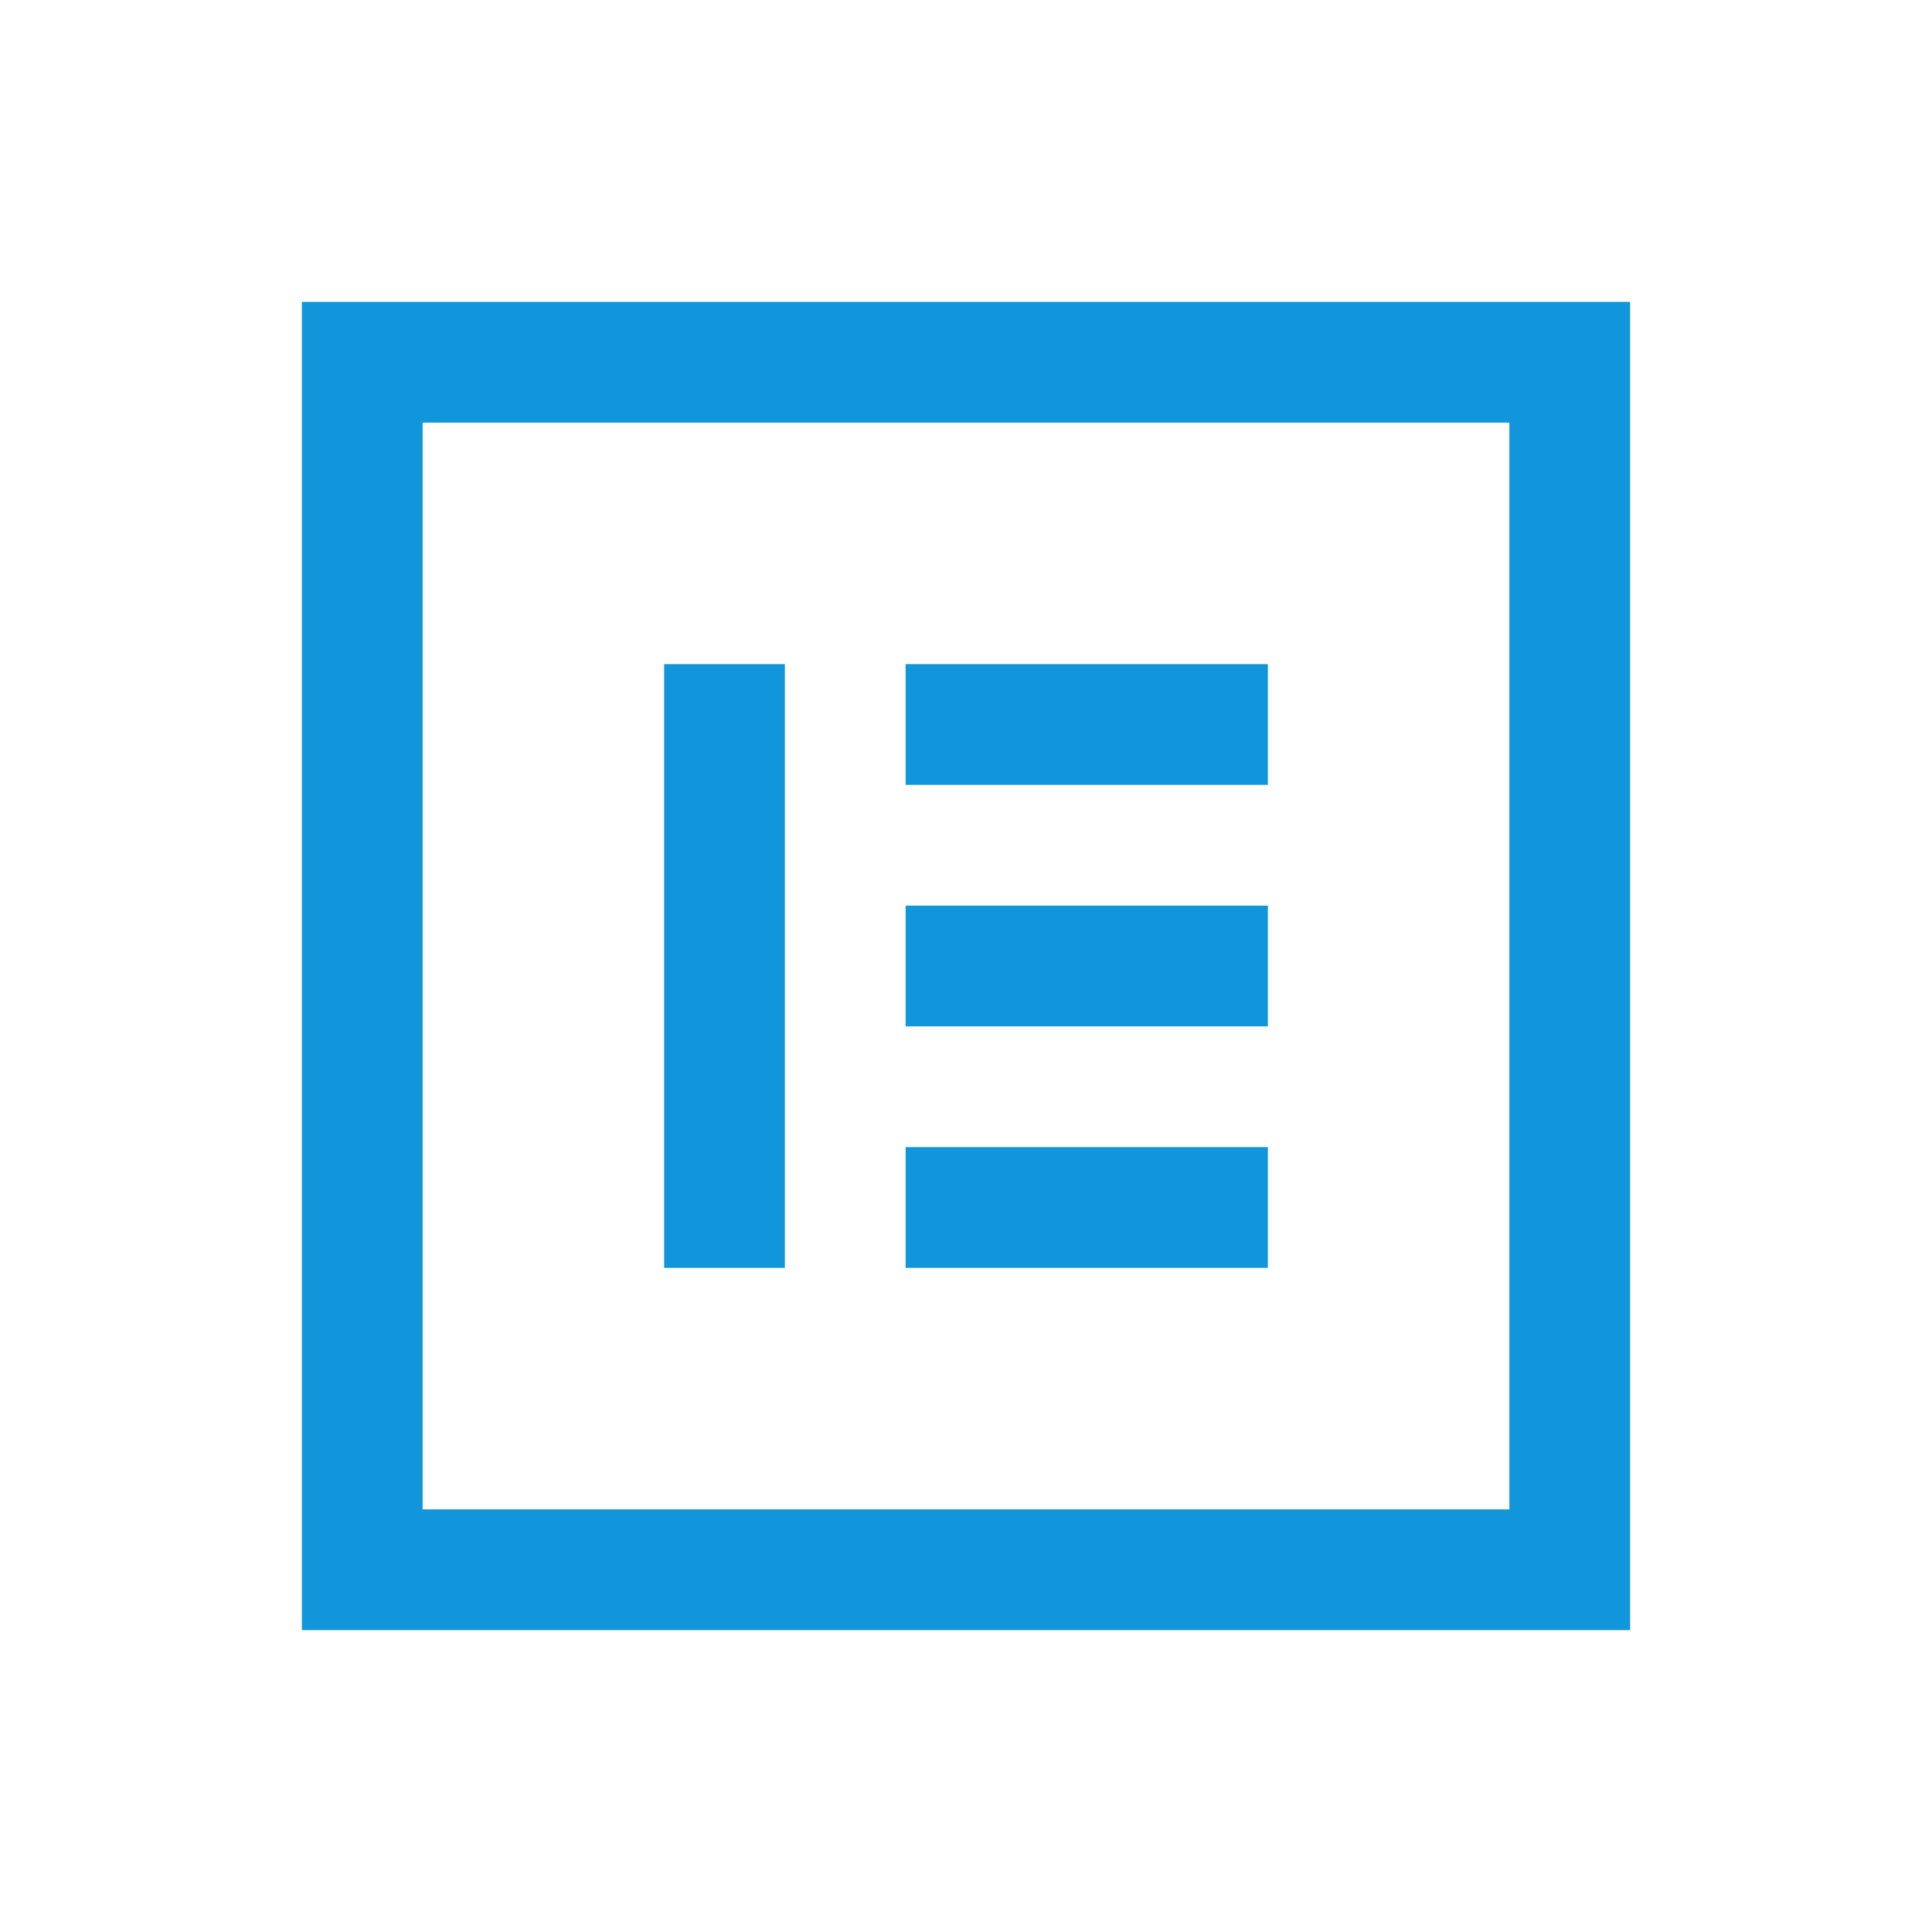 <?xml version="1.0" standalone="no"?><!DOCTYPE svg PUBLIC "-//W3C//DTD SVG 1.1//EN" "http://www.w3.org/Graphics/SVG/1.1/DTD/svg11.dtd"><svg t="1728732746274" class="icon" viewBox="0 0 1024 1024" version="1.1" xmlns="http://www.w3.org/2000/svg" p-id="4251" xmlns:xlink="http://www.w3.org/1999/xlink" width="200" height="200"><path d="M160 160v704h704V160H160z m64 64h576v576H224V224z m128 128v320h64V352h-64z m128 0v64h192v-64h-192z m0 128v64h192v-64h-192z m0 128v64h192v-64h-192z" fill="#1296db" p-id="4252"></path></svg>